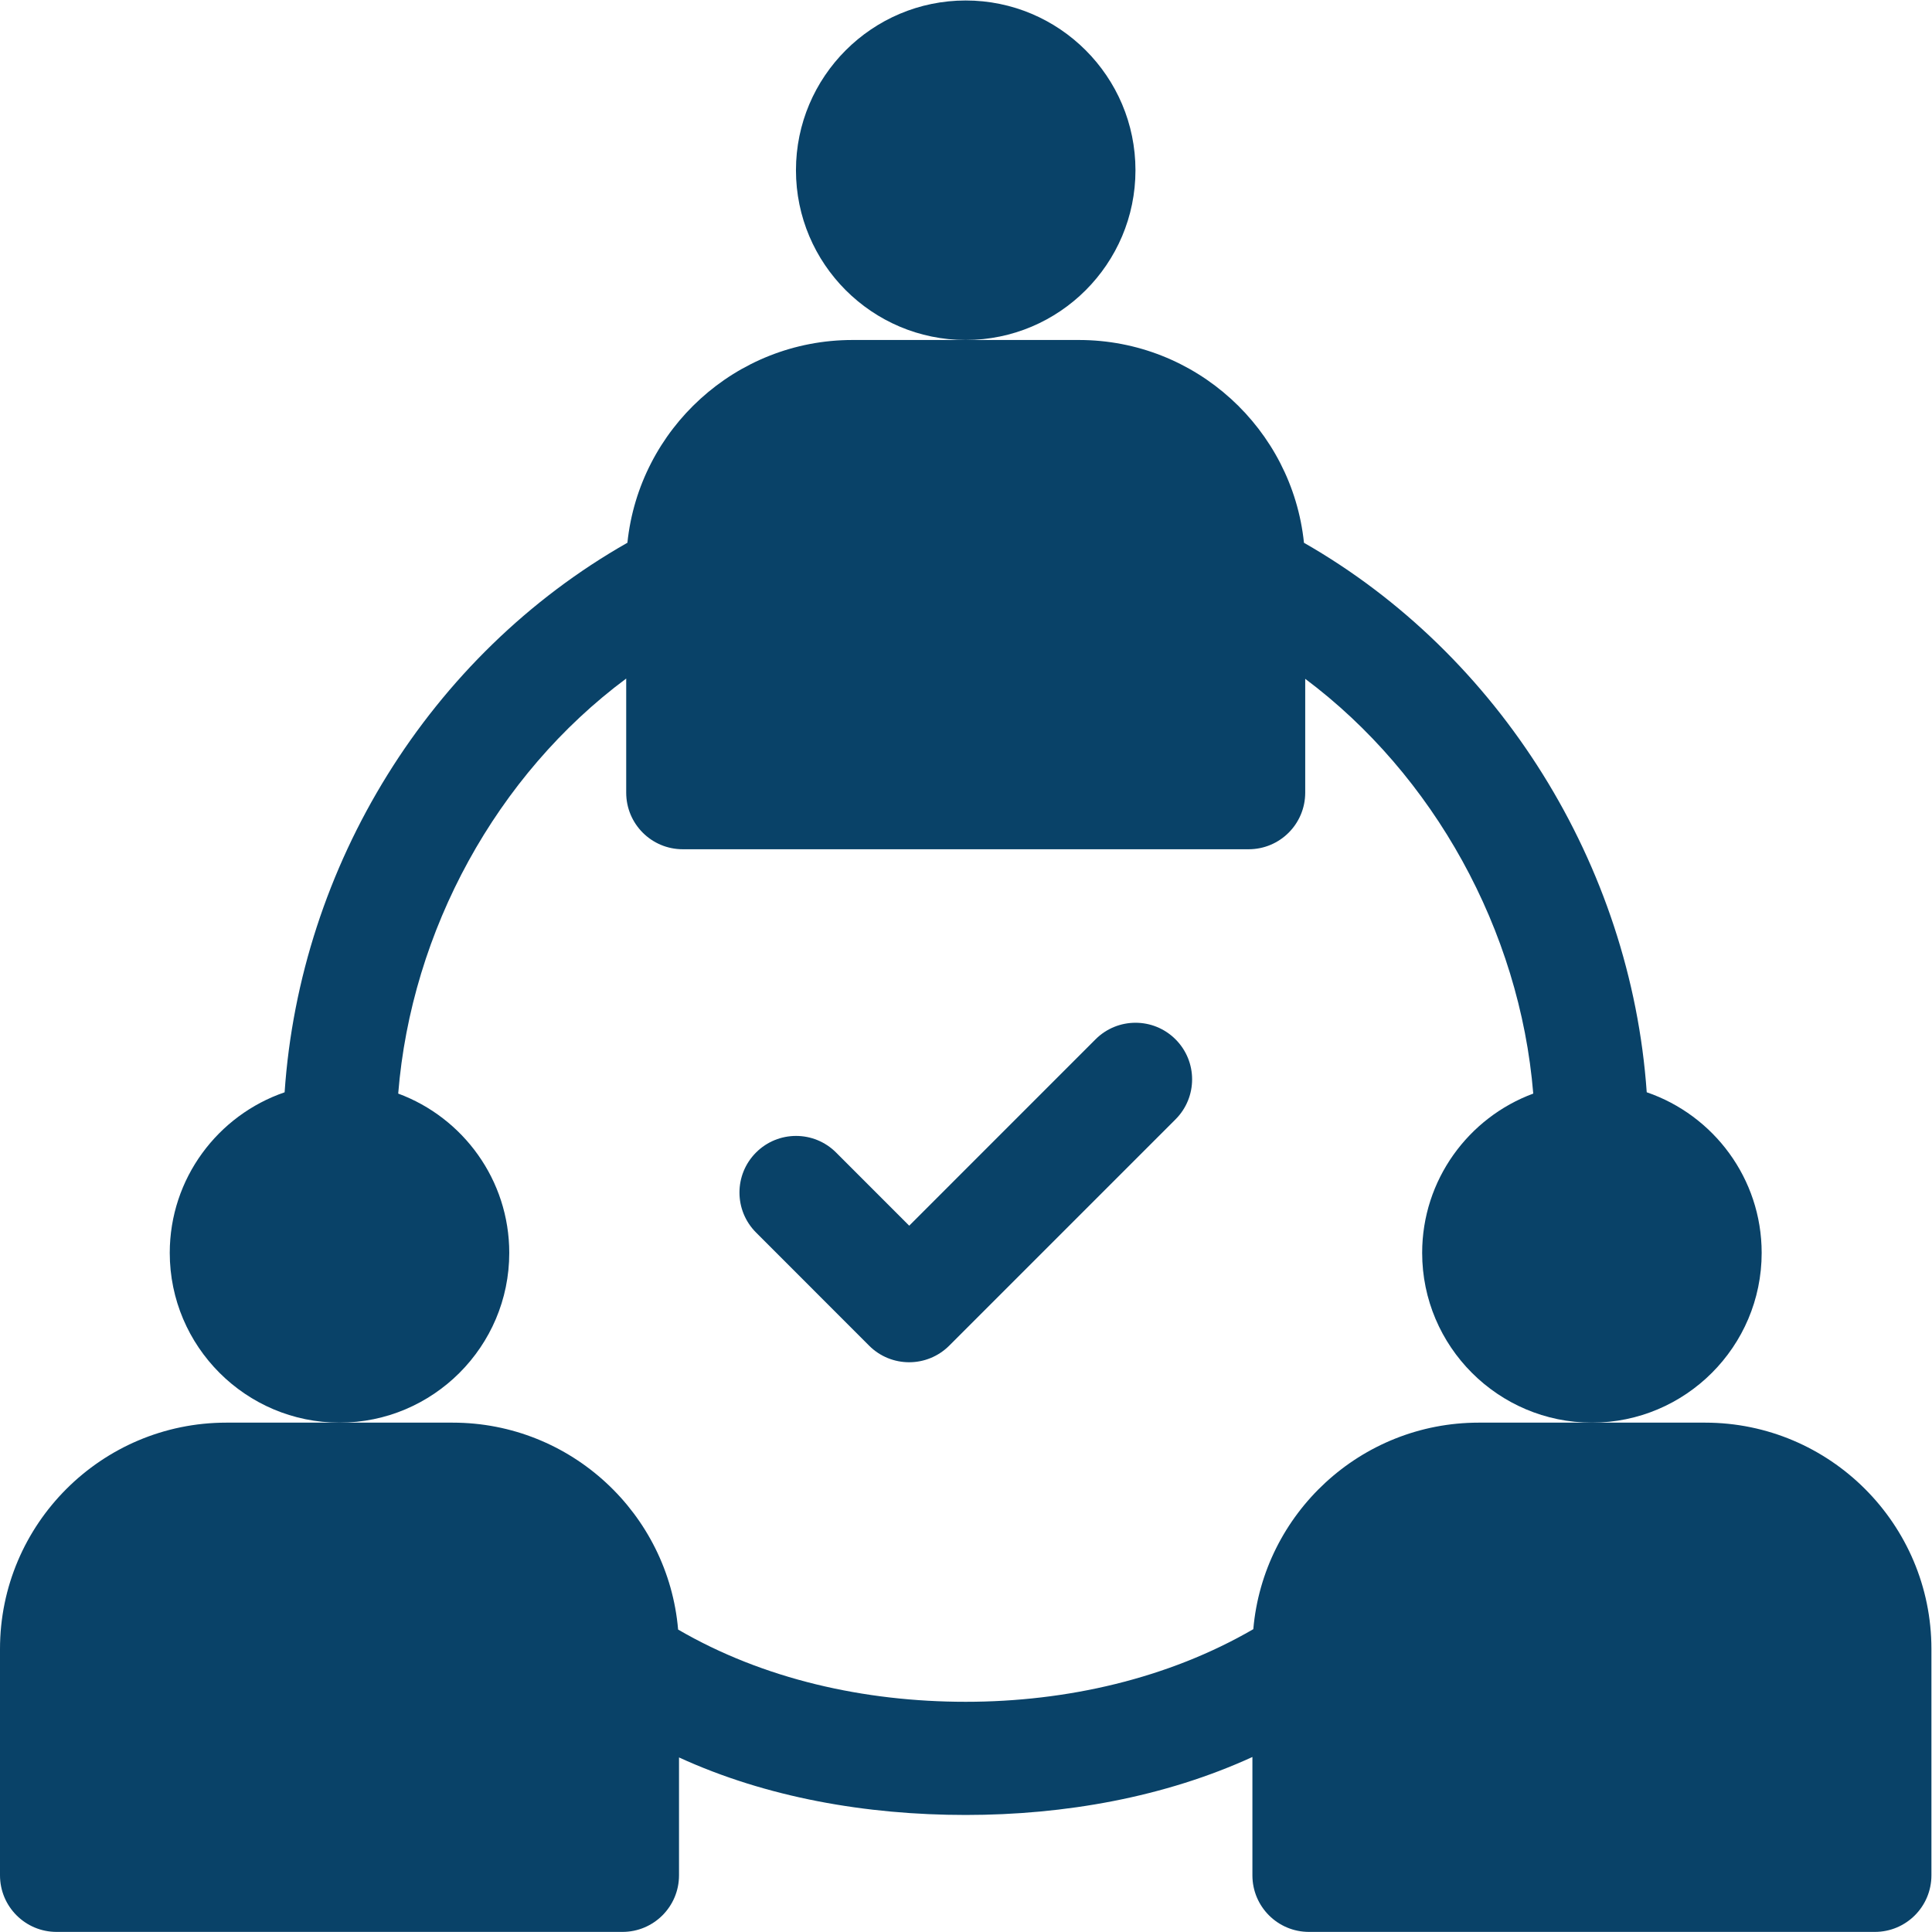 <?xml version="1.0" encoding="utf-8"?>
<!-- Generator: Adobe Illustrator 21.1.0, SVG Export Plug-In . SVG Version: 6.00 Build 0)  -->
<svg version="1.1"
	 id="svg2" xmlns:cc="http://creativecommons.org/ns#" xmlns:dc="http://purl.org/dc/elements/1.1/" xmlns:rdf="http://www.w3.org/1999/02/22-rdf-syntax-ns#" xmlns:svg="http://www.w3.org/2000/svg"
	 xmlns="http://www.w3.org/2000/svg" xmlns:xlink="http://www.w3.org/1999/xlink" x="0px" y="0px" viewBox="0 0 682.7 682.7"
	 style="enable-background:new 0 0 682.7 682.7;" xml:space="preserve">
<style type="text/css">
	.st0{fill:#094268;}
</style>
<g id="g10" transform="matrix(1.333,0,0,-1.333,0,682.667)">
	<g id="g12" transform="scale(0.1)">
		<path id="path14" class="st0" d="M3010,4670c0,248.1-201.9,450-450,450s-450-201.9-450-450s201.9-450,450-450
			S3010,4421.9,3010,4670"/>
		<path id="path16" class="st0" d="M4520,1350h-600c-313.2,0-570.9-241.1-597.6-547.5C3096.2,671.3,2827.3,610,2560,610
			c-268.9,0-536.5,60-762.4,191.5c-26.2,306.9-284.1,548.5-597.6,548.5H900H600C269.1,1350,0,1080.9,0,750V150C0,67.1,67.1,0,150,0
			h1500c82.9,0,150,67.1,150,150v312.5C2032.1,356.1,2296.5,310,2560,310c262,0,527.3,47,760,153.7V150c0-82.9,67.1-150,150-150
			h1500c82.9,0,150,67.1,150,150v600C5120,1080.9,4850.9,1350,4520,1350"/>
		<path id="path18" class="st0" d="M1350,1800c0,193.5-122.7,358.8-294.4,422.3c34.8,432.4,260.6,844.6,604.4,1100.2V3020
			c0-82.9,67.1-150,150-150h1500c82.9,0,150,67.1,150,150v301.8c340.1-254.4,569-666,604.5-1099.5
			c-171.7-63.4-294.5-228.8-294.5-422.3c0-248.1,201.9-450,450-450s450,201.9,450,450c0,197.3-127.7,365.2-304.7,425.8
			c-42,602.6-390.2,1160.4-908.6,1456.6c-31.3,301.7-286.9,537.6-596.8,537.6h-300h-300c-309.8,0-565.4-235.9-596.7-537.5
			c-525.5-298.5-867.9-856.8-908.7-1456.8C577.6,2165.1,450,1997.3,450,1800c0-248.1,201.9-450,450-450
			C1148.1,1350,1350,1551.9,1350,1800"/>
		<path id="path20" class="st0" d="M2304,1554c29.3-29.3,67.7-43.9,106.1-43.9s76.8,14.7,106.1,43.9l600,600
			c58.6,58.6,58.6,153.5,0,212.1s-153.5,58.6-212.1,0l-493.9-494l-193.9,194c-58.6,58.6-153.5,58.6-212.1,0
			c-58.6-58.6-58.6-153.5,0-212.1L2304,1554"/>
	</g>
</g>
</svg>
